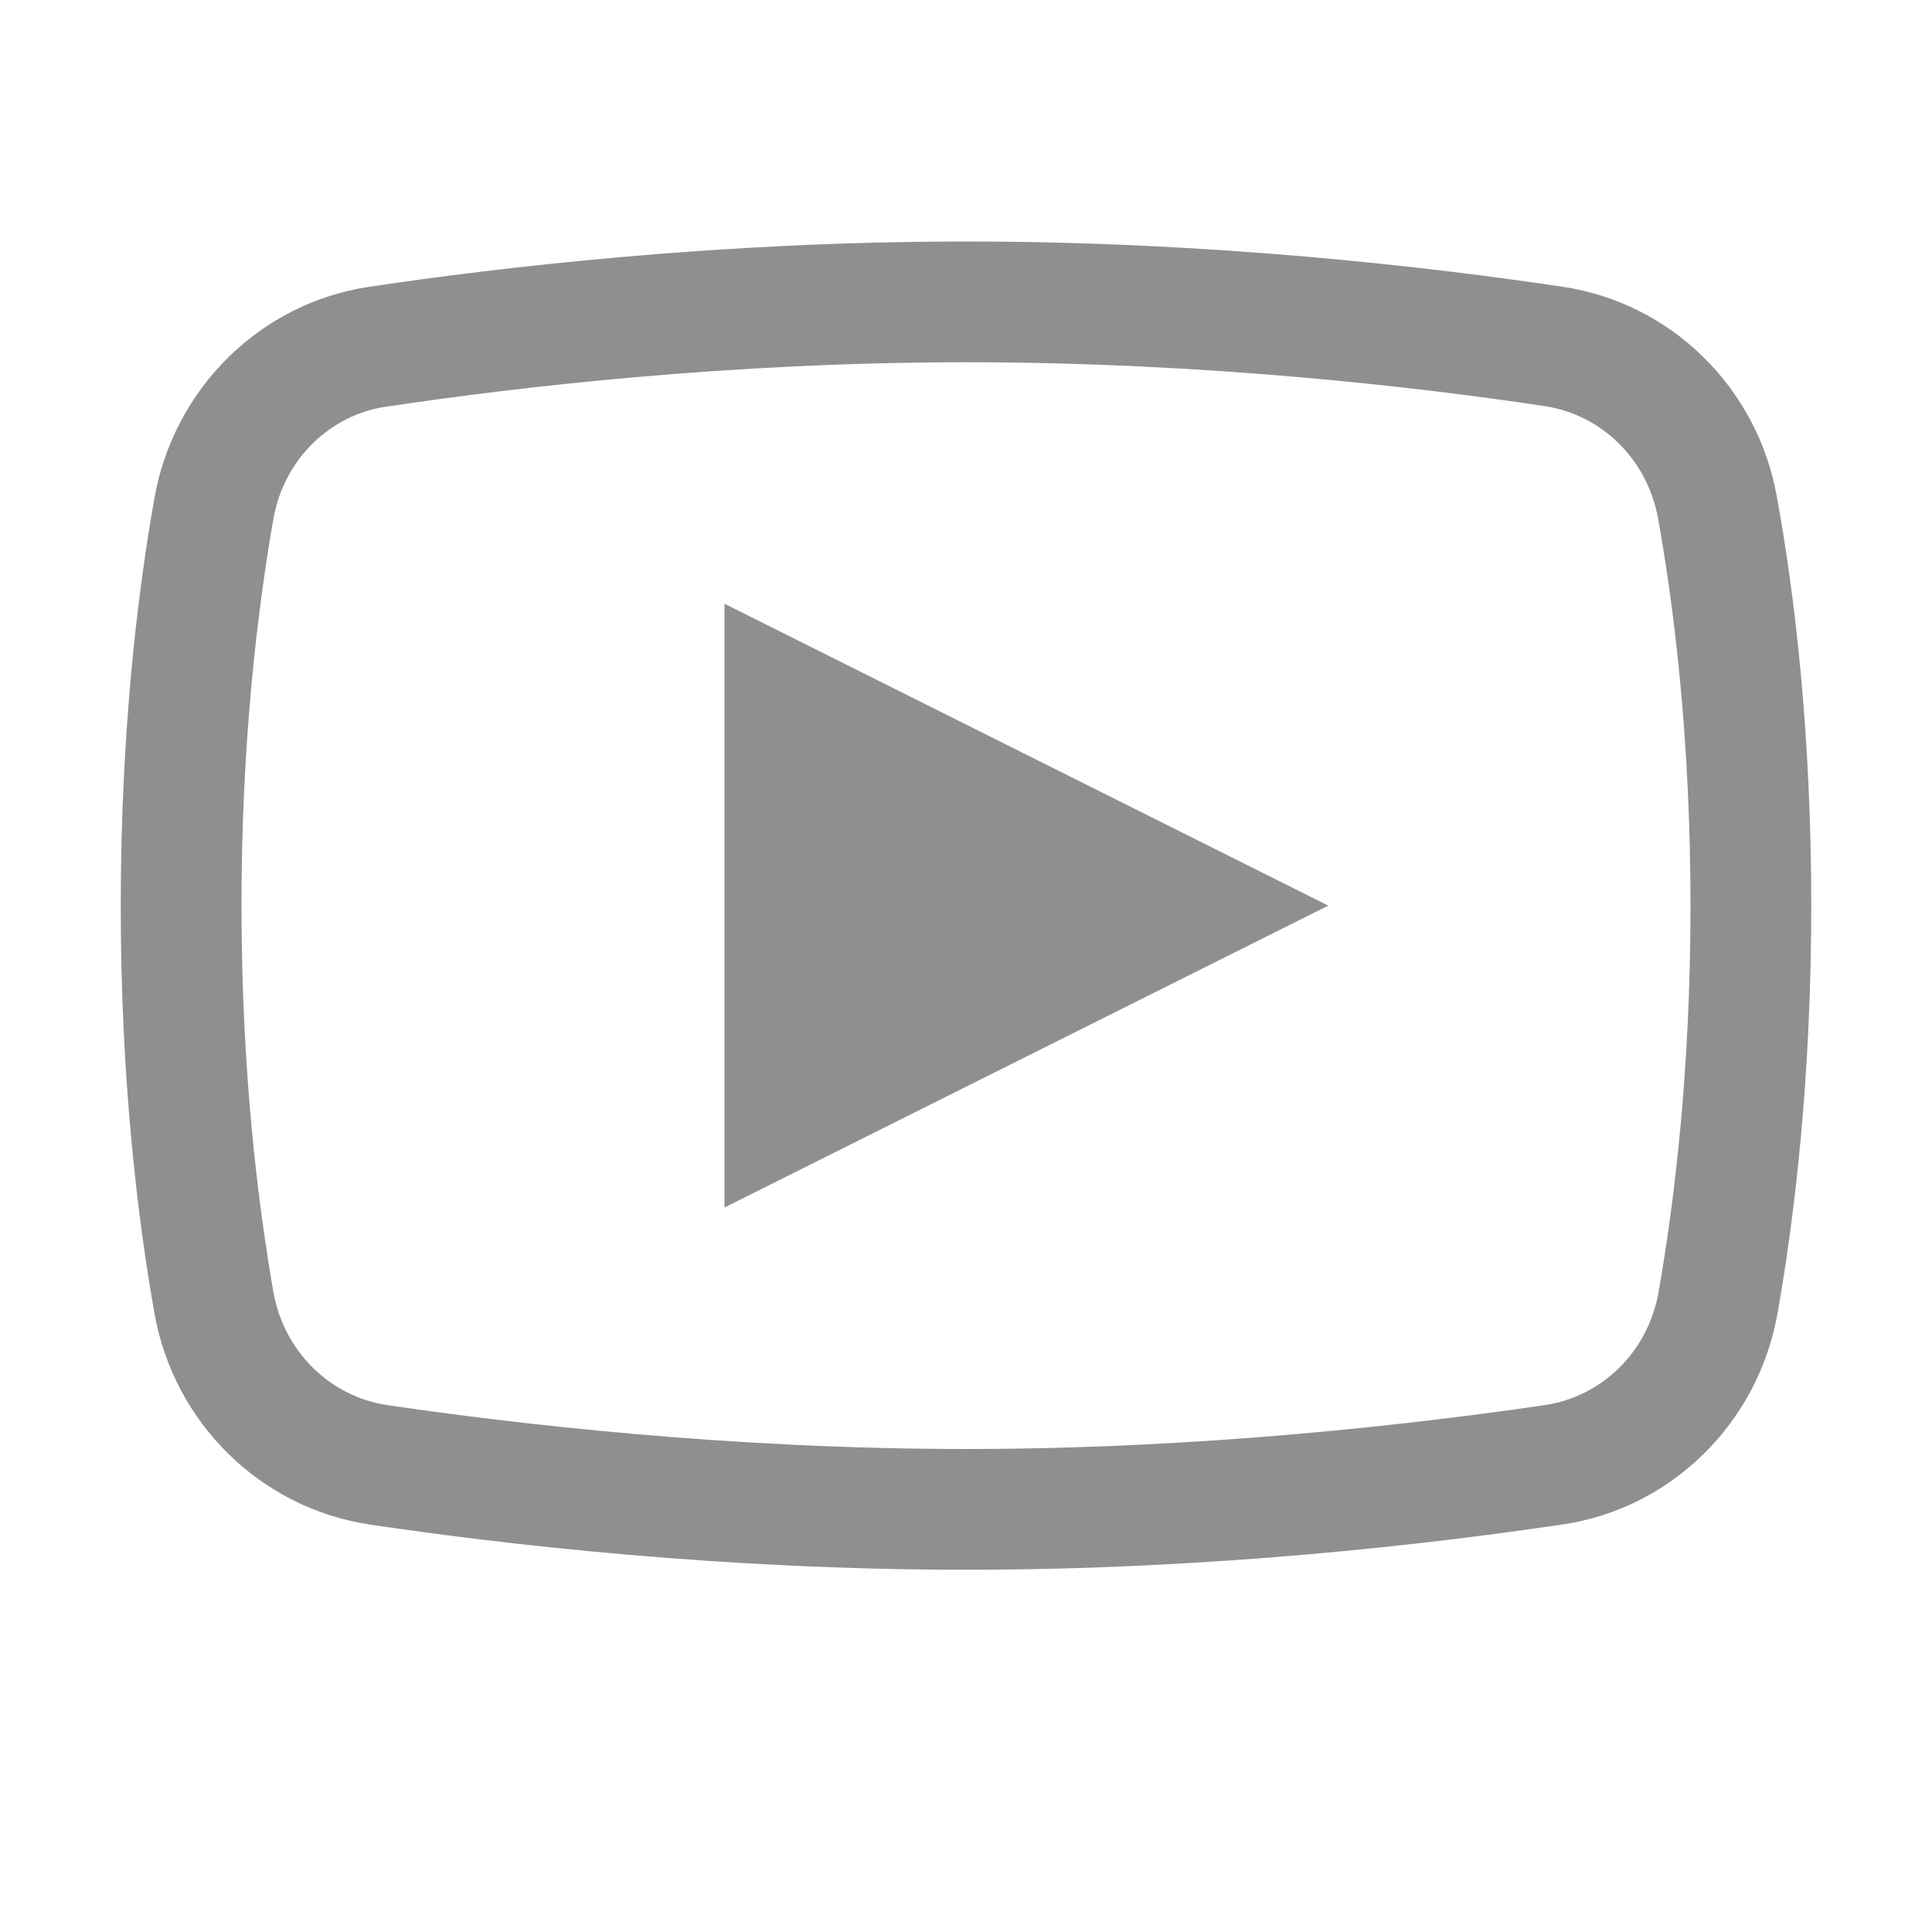 <svg width="32" height="32" viewBox="0 0 32 32" fill="none" xmlns="http://www.w3.org/2000/svg">
<path d="M16 4C11.922 4 8.312 4.422 6.117 4.75C4.32 5.016 2.891 6.422 2.562 8.227C2.281 9.805 2 12.109 2 15C2 17.891 2.281 20.195 2.562 21.773C2.891 23.578 4.32 24.977 6.117 25.25C8.32 25.578 11.945 26 16 26C20.055 26 23.672 25.578 25.875 25.25H25.883C27.68 24.984 29.109 23.578 29.438 21.773C29.719 20.188 30 17.883 30 15C30 12.109 29.719 9.805 29.43 8.227C29.109 6.422 27.68 5.016 25.883 4.75C23.688 4.422 20.078 4 16 4ZM16 6C19.938 6 23.461 6.406 25.586 6.727C26.523 6.867 27.281 7.602 27.461 8.578C27.727 10.055 28 12.242 28 15C28 17.758 27.727 19.945 27.469 21.414C27.289 22.398 26.531 23.133 25.586 23.273C23.445 23.586 19.914 24 16 24C12.086 24 8.547 23.586 6.414 23.273C5.477 23.133 4.711 22.398 4.531 21.414C4.273 19.938 4 17.758 4 15C4 12.234 4.273 10.055 4.531 8.578C4.711 7.602 5.469 6.867 6.406 6.734H6.414C8.539 6.414 12.062 6 16 6ZM12 10V20L22 15L12 10Z" fill="#303030" fill-opacity="0.54"/>
</svg>
